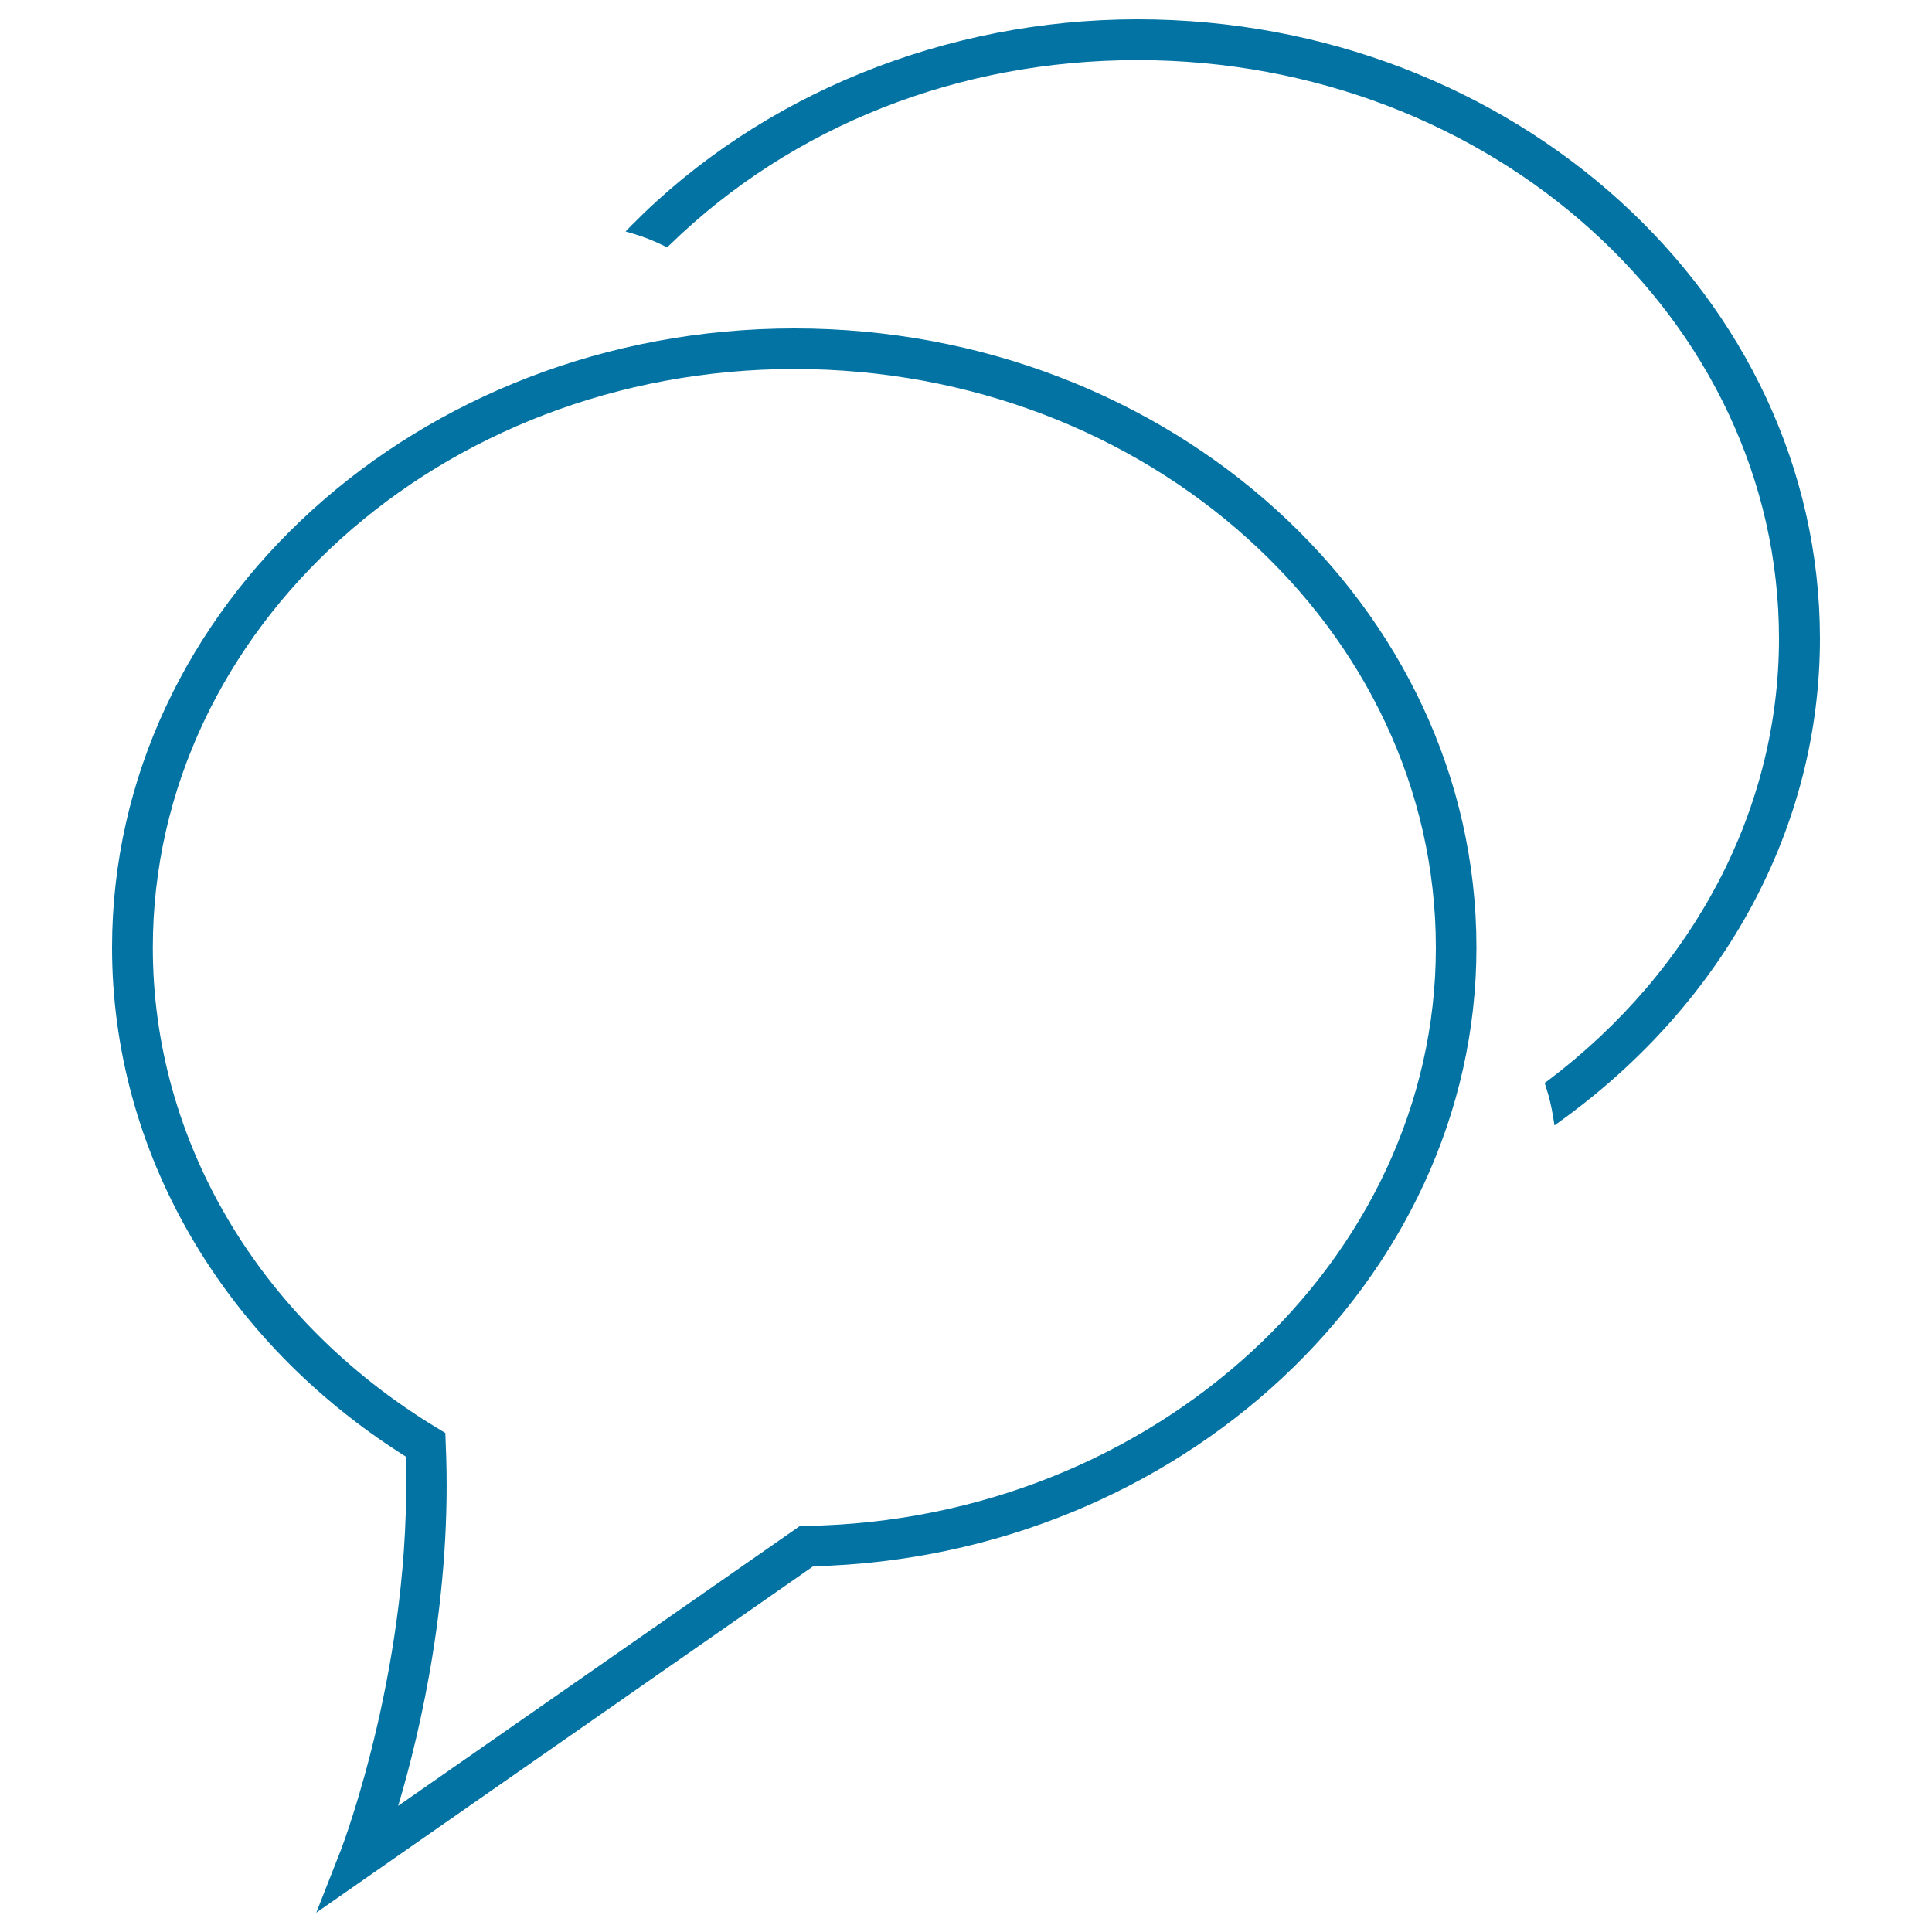 <svg xmlns="http://www.w3.org/2000/svg" viewBox="0 0 1000 1000" style="fill:#0273a2">
<title>Chat SVG icon</title>
<g><g><path d="M411.2,170C216.5,170,58,313.8,58,490.5C58,595.6,114.8,694,210,753.9c3.5,105.6-32.1,199.8-33.6,203.8L163.7,990l257.2-179.3c189.4-4.7,343.3-148.2,343.3-320.2C764.3,313.8,605.9,170,411.2,170z M414.1,789.8l-208,144.9c11.7-39.3,28.1-109.8,24.6-187.4l-0.2-5.6l-4.8-2.9C133.9,683,79.1,590.2,79.1,490.5c0-165.1,149-299.5,332.1-299.5c183.1,0,332,134.4,332,299.5c0,162-146.2,296.3-325.8,299.3L414.1,789.8z"/><path d="M588.8,10C489.4,10,393.9,48.8,327,116.5l-3.2,3.3l4.4,1.3c5,1.5,10.2,3.5,15.4,6.1l1.7,0.8l1.4-1.3C410.1,65,496.2,31.1,588.8,31.1c183.1,0,332,134.3,332,299.4c0,87.9-43.6,171.4-119.7,228.9l-1.6,1.1l0.6,1.9c1.7,5,2.9,10.3,3.8,15.7l0.7,4.4l3.6-2.6C893.2,518.3,942,427.4,942,330.5C941.9,153.7,783.5,10,588.8,10z"/></g></g>
</svg>